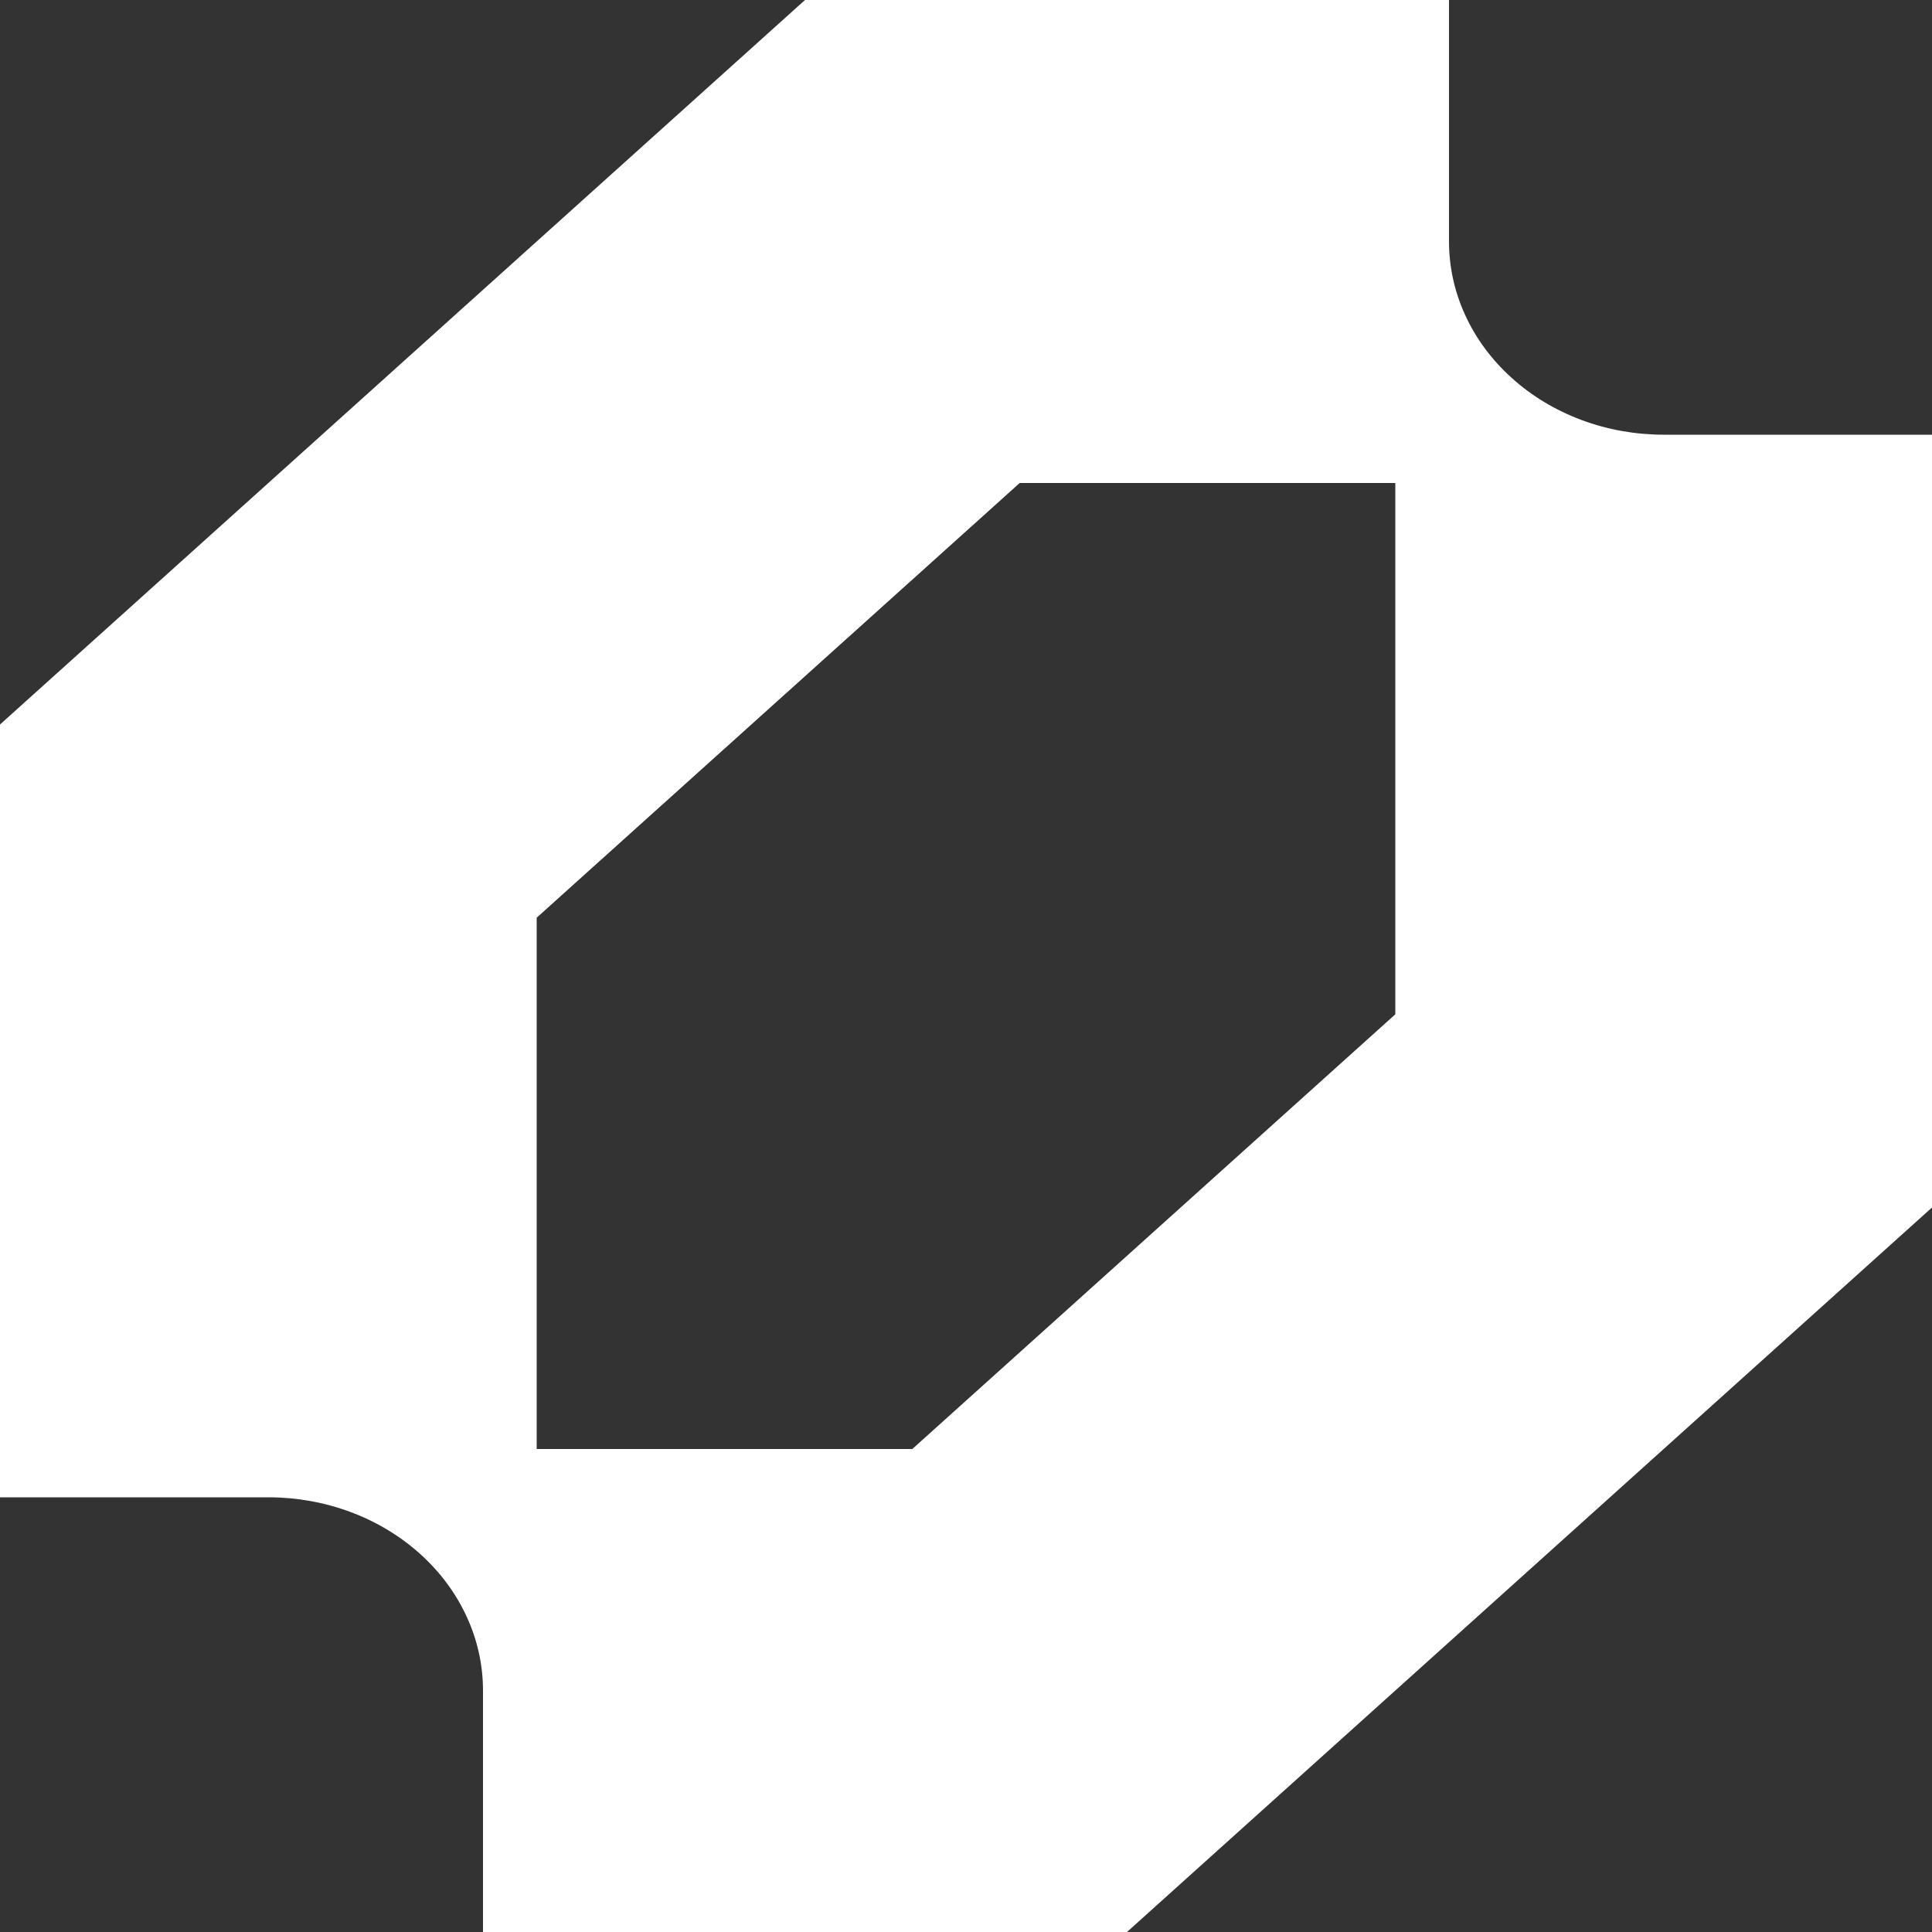 <svg xmlns="http://www.w3.org/2000/svg" xmlns:xlink="http://www.w3.org/1999/xlink" width="150px" height="150px" viewBox="0 0 150 150" version="1.1">
<rect x="0" y="0" width="150" height="150" fill="#333333" stroke="none"/>
<g id="surface1">
<path style=" stroke:none;fill-rule:evenodd;fill:rgb(100%,100%,100%);fill-opacity:1;" d="M 0 56.25 L 0 116.25 L 20.832 116.25 C 23.023 116.25 25.188 116.637 27.211 117.391 C 29.234 118.145 31.07 119.25 32.617 120.645 C 34.164 122.035 35.395 123.691 36.23 125.512 C 37.07 127.328 37.5 129.281 37.5 131.25 L 37.5 150 L 87.5 150 L 150 93.75 L 150 33.75 L 129.168 33.75 C 126.977 33.75 124.812 33.363 122.789 32.609 C 120.766 31.855 118.93 30.75 117.383 29.355 C 115.836 27.965 114.605 26.309 113.77 24.492 C 112.93 22.672 112.5 20.719 112.5 18.75 L 112.5 0 L 62.5 0 Z M 70.832 112.5 L 41.668 112.5 L 41.668 71.25 L 79.168 37.5 L 108.332 37.5 L 108.332 78.75 Z M 70.832 112.5 "/>
</g>
</svg>
